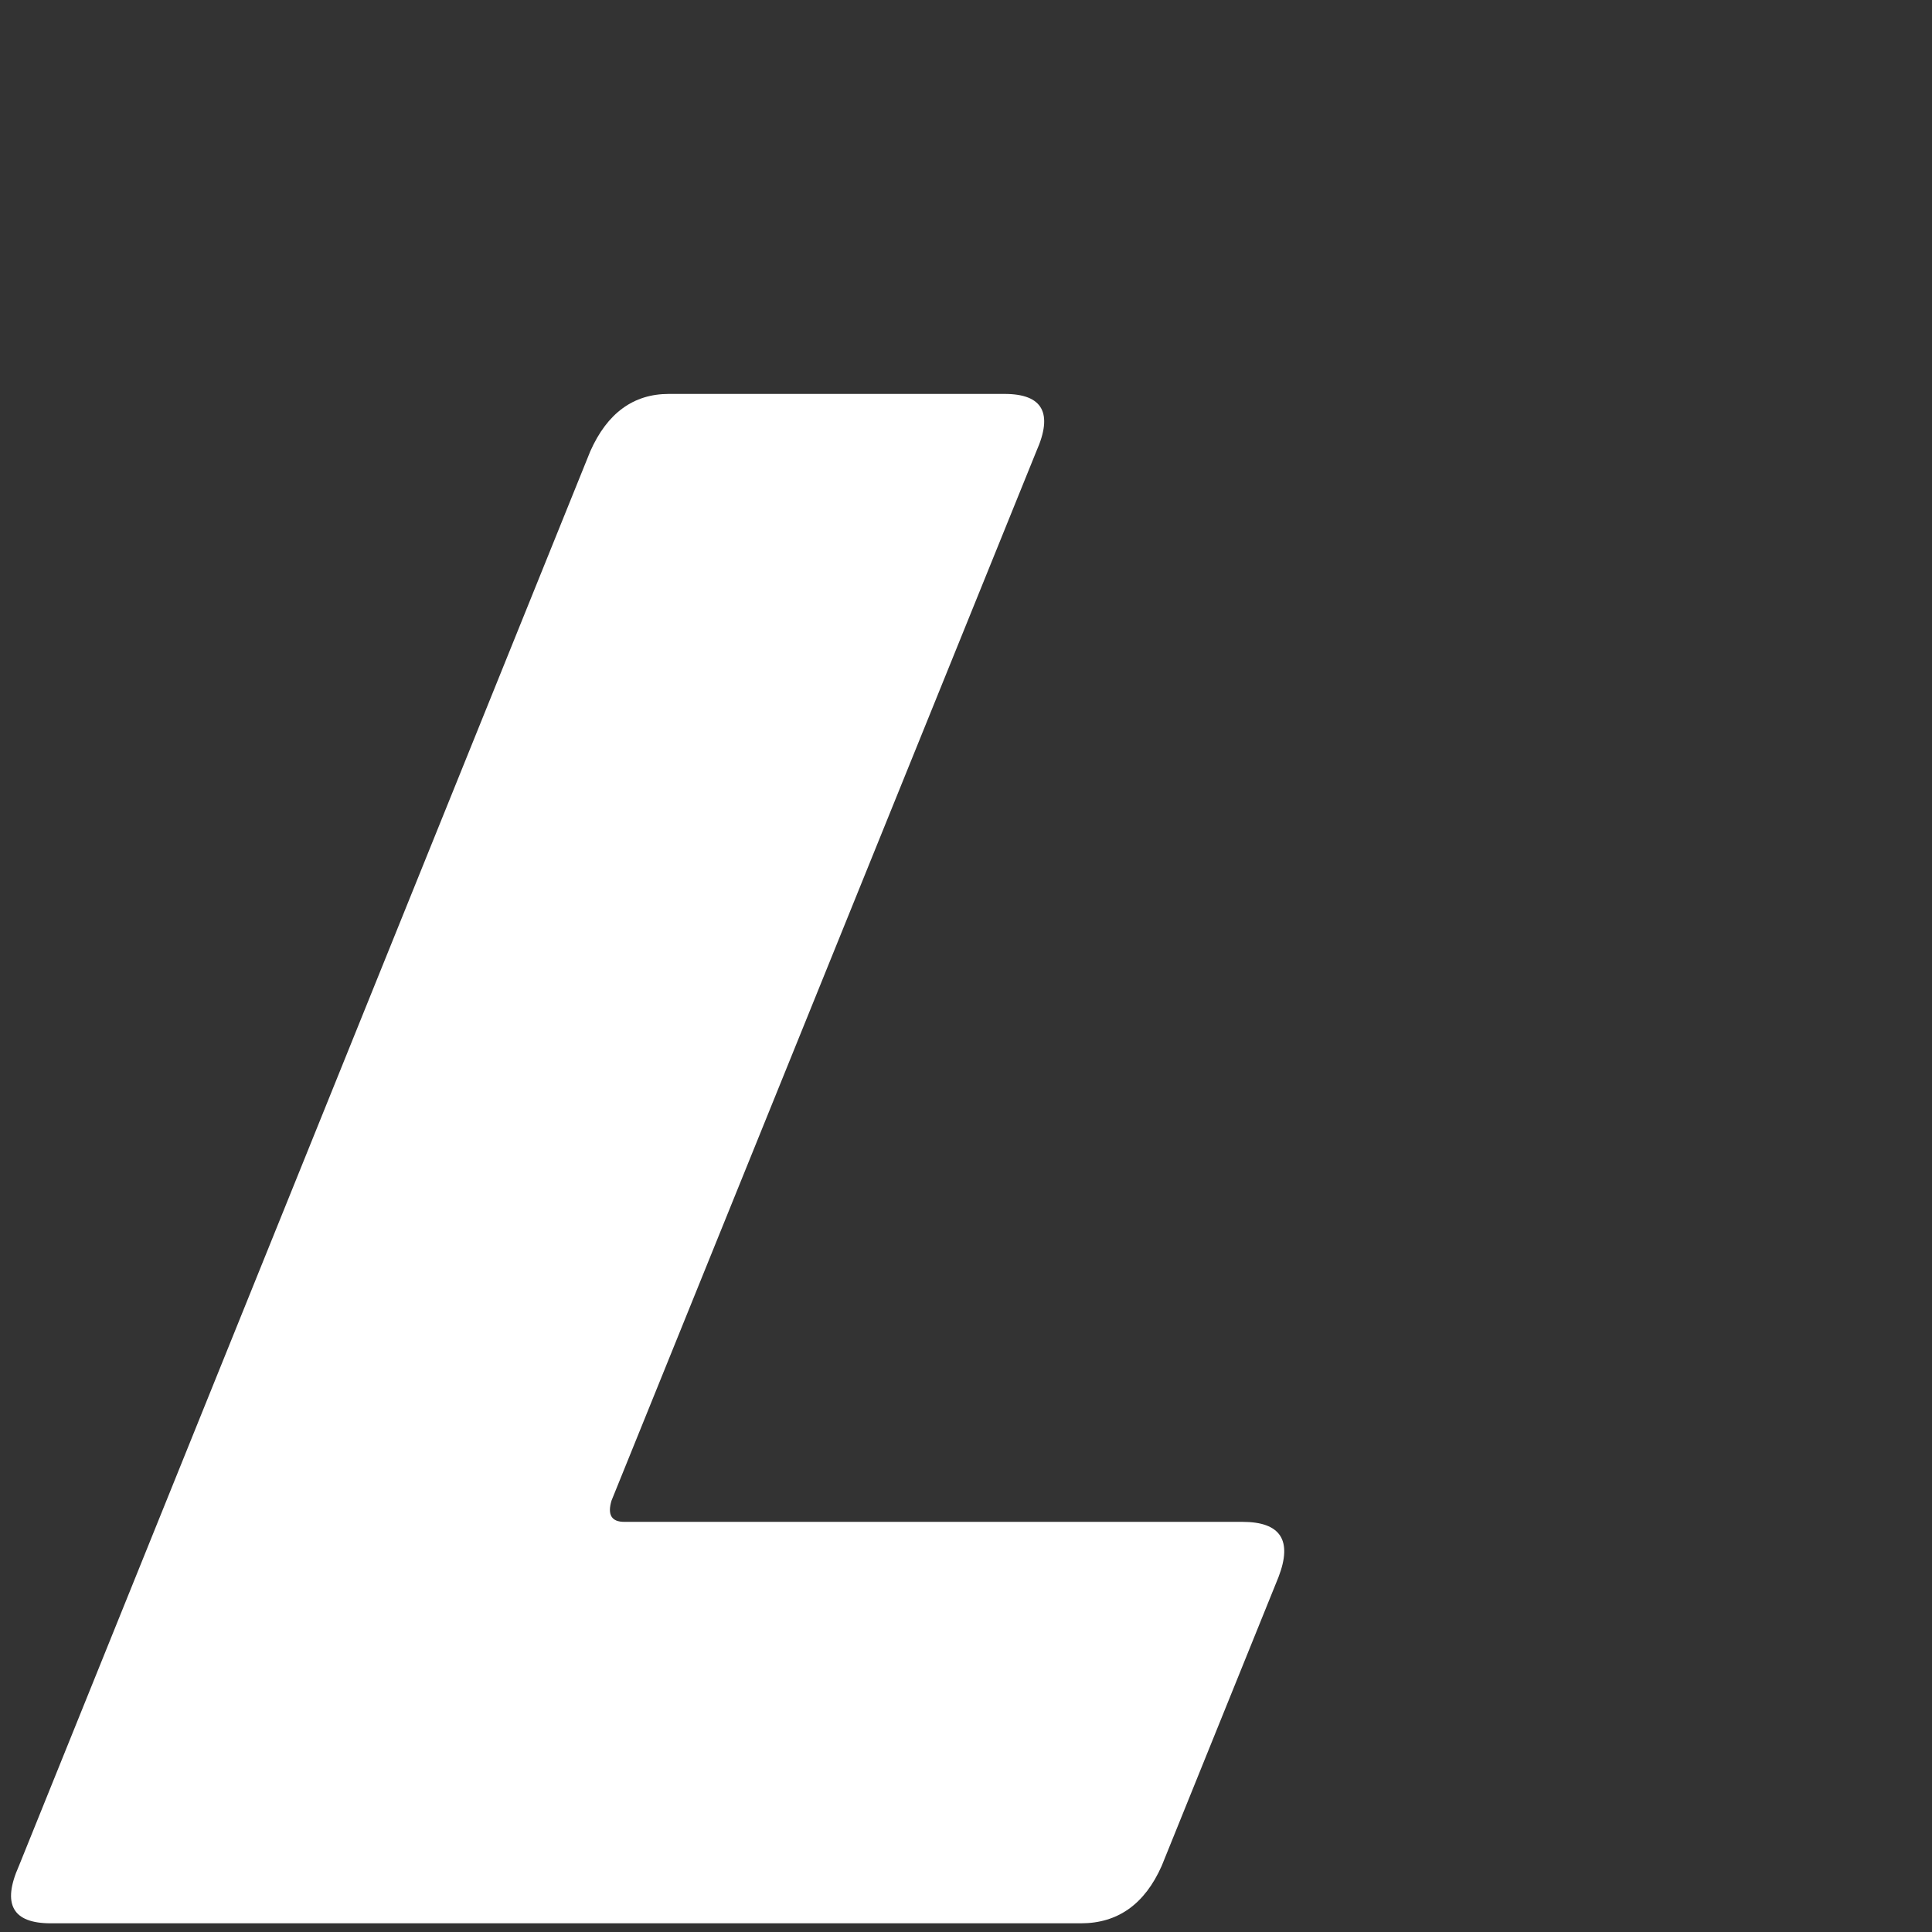 <svg xmlns="http://www.w3.org/2000/svg" xmlns:xlink="http://www.w3.org/1999/xlink" width="500" zoomAndPan="magnify" viewBox="0 0 375 375" height="500" preserveAspectRatio="xMidYMid meet" version="1.2"><rect x="0" y="0" width="375" height="375" fill="#333333" stroke="none"/><defs/><g id="728c32dde1"><g style="fill:#ffffff;fill-opacity:1;"><g transform="translate(-25.607, 373.313)"><path style="stroke:none" d="M 266.754 -77.922 C 274.176 -77.922 276.512 -74.352 273.762 -67.203 L 251.086 -11.133 C 247.789 -3.711 242.566 0 235.418 0 L 35.457 0 C 28.035 0 25.973 -3.711 29.273 -11.133 L 140.18 -285.719 C 143.477 -293.141 148.562 -296.852 155.434 -296.852 L 220.578 -296.852 C 227.996 -296.852 230.059 -293.141 226.762 -285.719 L 144.301 -82.047 C 143.477 -79.297 144.301 -77.922 146.777 -77.922 Z M 266.754 -77.922 "/></g></g></g></svg>